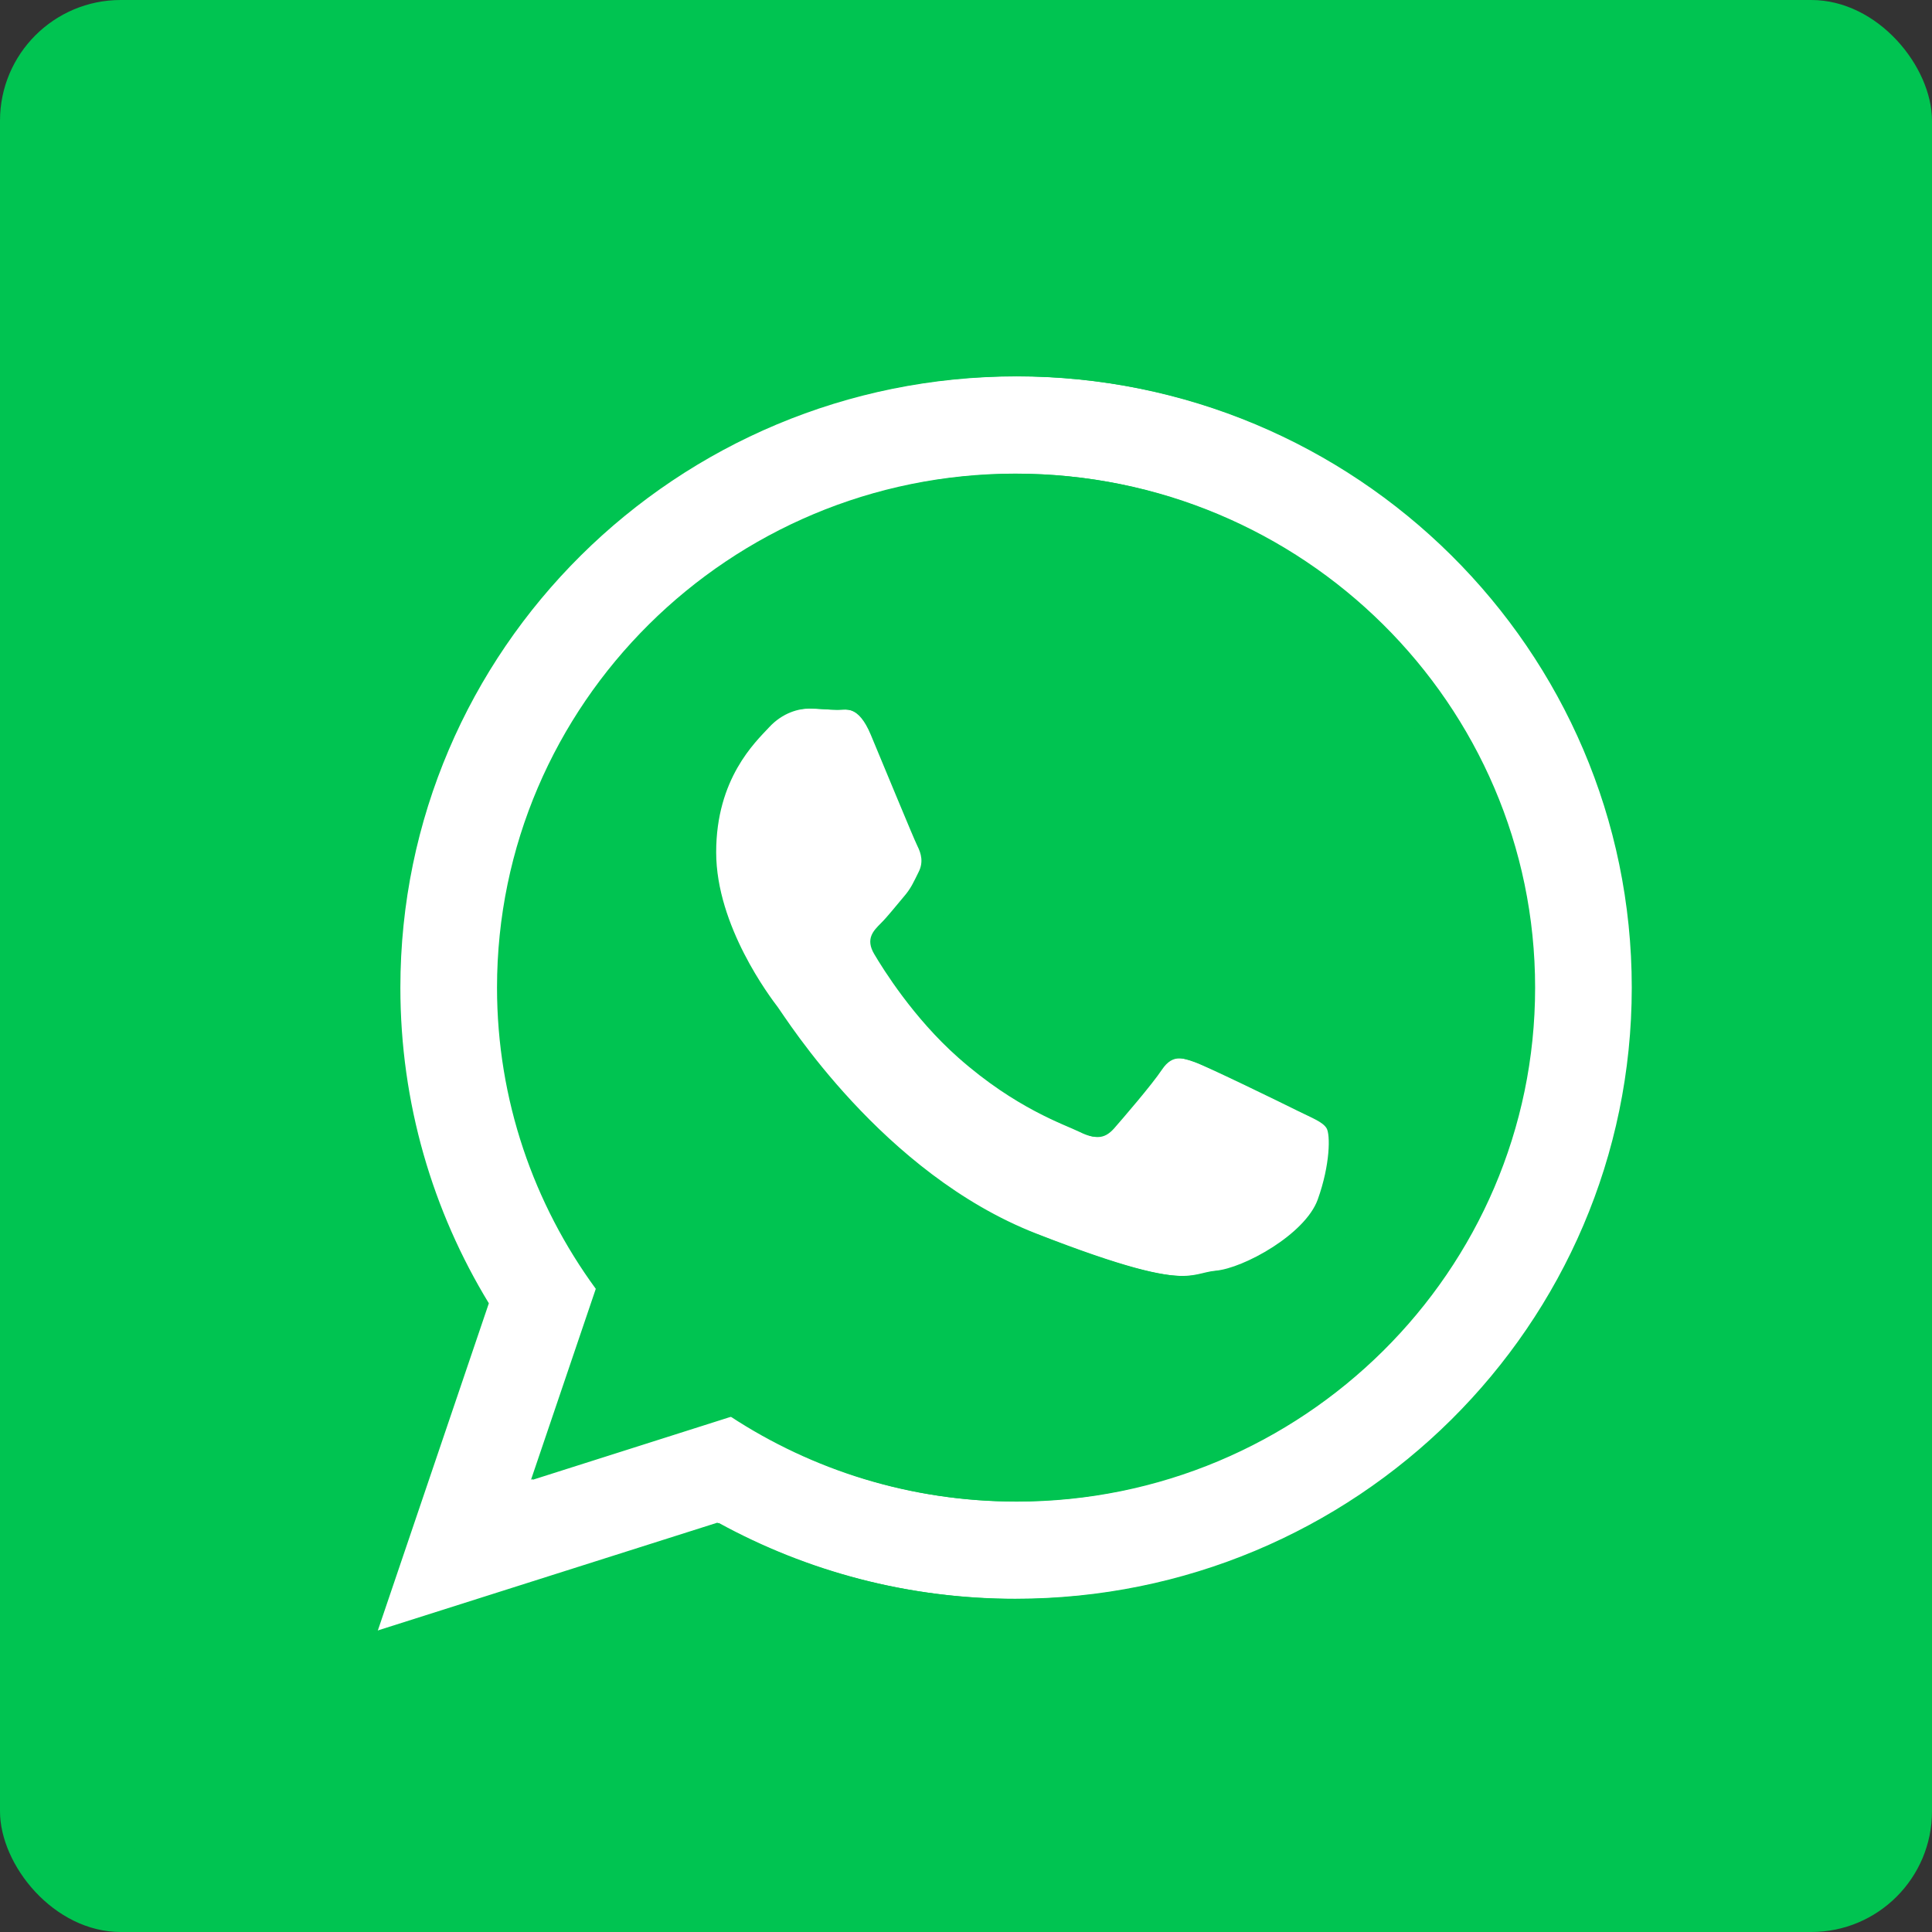 <svg xmlns="http://www.w3.org/2000/svg" xmlns:xlink="http://www.w3.org/1999/xlink" fill="none" version="1.1" width="22.709" height="22.709" viewBox="0 0 22.709 22.709"><rect x="0" y="0" width="22.709" height="22.709" fill="#333333" stroke="none"/><defs><clipPath id="master_svg0_42_24777"><rect x="0" y="0" width="22.709" height="22.709" rx="0"/></clipPath></defs><g clip-path="url(#master_svg0_42_24777)"><g><rect x="0" y="0" width="22.709" height="22.709" rx="1.419" fill="#00C451" fill-opacity="1"/></g><g><g><path d="M23.616,17.698C23.616,20.957,20.973,23.599,17.712,23.599L5.904,23.599C2.643,23.599,0,20.957,0,17.698L0,5.9C0,2.641,2.643,0,5.904,0L17.712,0C20.973,0,23.616,2.641,23.616,5.9L23.616,17.698L23.616,17.698Z" fill="#00C451" fill-opacity="1"/></g><g><path d="M19.18,11.608C19.18,15.575,15.936,18.792,11.934,18.792C10.663,18.792,9.47,18.468,8.431,17.898L4.42,19.171L5.728,15.317C5.068,14.234,4.688,12.964,4.688,11.607C4.688,7.639,7.932,4.422,11.934,4.422C15.936,4.422,19.18,7.639,19.18,11.608ZM11.934,5.567C8.574,5.567,5.842,8.277,5.842,11.608C5.842,12.929,6.274,14.153,7.003,15.149L6.242,17.392L8.583,16.648C9.545,17.279,10.697,17.648,11.934,17.648C15.293,17.648,18.026,14.938,18.026,11.607C18.026,8.277,15.293,5.567,11.934,5.567ZM15.593,13.262C15.548,13.188,15.43,13.144,15.253,13.057C15.075,12.968,14.202,12.542,14.039,12.483C13.876,12.425,13.758,12.395,13.638,12.572C13.52,12.748,13.18,13.144,13.076,13.262C12.973,13.379,12.87,13.394,12.692,13.306C12.514,13.218,11.942,13.032,11.263,12.431C10.736,11.965,10.379,11.389,10.275,11.213C10.171,11.036,10.265,10.941,10.353,10.853C10.433,10.774,10.531,10.648,10.619,10.545C10.709,10.442,10.738,10.369,10.797,10.251C10.857,10.134,10.827,10.031,10.783,9.943C10.738,9.854,10.383,8.988,10.235,8.636C10.087,8.283,9.939,8.342,9.835,8.342C9.731,8.342,9.613,8.327,9.495,8.327C9.376,8.327,9.184,8.371,9.021,8.547C8.858,8.723,8.4,9.15,8.4,10.016C8.4,10.883,9.036,11.72,9.125,11.837C9.213,11.954,10.353,13.79,12.159,14.496C13.965,15.201,13.965,14.966,14.29,14.936C14.616,14.907,15.341,14.51,15.489,14.099C15.637,13.687,15.637,13.335,15.593,13.262Z" fill="#FFFFFF" fill-opacity="1"/></g><g><path d="M11.952,4.424C15.954,4.424,19.198,7.641,19.198,11.61C19.198,15.578,15.954,18.795,11.952,18.795C10.682,18.795,9.488,18.47,8.449,17.901L4.438,19.174L5.746,15.319C5.086,14.236,4.706,12.967,4.706,11.609C4.706,7.641,7.95,4.424,11.952,4.424ZM6.26,17.394L8.601,16.65C9.563,17.281,10.715,17.65,11.952,17.65C15.311,17.65,18.044,14.94,18.044,11.609C18.044,8.279,15.311,5.569,11.952,5.569C8.593,5.569,5.86,8.279,5.86,11.61C5.86,12.931,6.292,14.155,7.021,15.151L6.26,17.394ZM9.513,8.329C9.631,8.329,9.749,8.344,9.853,8.344C9.879,8.344,9.908,8.341,9.939,8.341C10.031,8.341,10.142,8.374,10.253,8.638C10.401,8.991,10.757,9.857,10.801,9.945C10.845,10.033,10.875,10.136,10.815,10.253C10.757,10.371,10.727,10.444,10.637,10.547C10.549,10.65,10.451,10.777,10.371,10.855C10.283,10.944,10.19,11.039,10.293,11.215C10.397,11.391,10.754,11.967,11.281,12.434C11.96,13.034,12.532,13.22,12.71,13.308C12.786,13.346,12.849,13.365,12.903,13.365C12.976,13.365,13.035,13.331,13.095,13.264C13.198,13.146,13.539,12.751,13.657,12.574C13.724,12.474,13.791,12.44,13.866,12.44C13.924,12.44,13.986,12.46,14.057,12.486C14.22,12.544,15.093,12.97,15.271,13.059C15.448,13.146,15.566,13.19,15.611,13.264C15.656,13.337,15.656,13.69,15.508,14.102C15.359,14.513,14.634,14.909,14.308,14.938C14.172,14.951,14.093,14.999,13.912,14.999C13.664,14.999,13.224,14.907,12.177,14.498C10.371,13.792,9.232,11.957,9.143,11.839C9.054,11.722,8.418,10.885,8.418,10.018C8.418,9.152,8.876,8.725,9.039,8.55C9.202,8.373,9.394,8.329,9.513,8.329ZM11.952,3.933C9.886,3.933,7.944,4.731,6.482,6.18C5.02,7.63,4.214,9.558,4.214,11.609C4.214,12.933,4.557,14.229,5.208,15.375L3.972,19.016C3.913,19.191,3.957,19.386,4.087,19.518C4.217,19.651,4.41,19.699,4.587,19.643L8.401,18.432C9.494,18.991,10.717,19.286,11.952,19.286C14.018,19.286,15.961,18.488,17.422,17.039C18.885,15.589,19.69,13.661,19.69,11.61C19.69,9.559,18.885,7.63,17.422,6.18C15.961,4.731,14.018,3.933,11.952,3.933ZM7.038,16.631L7.486,15.309C7.538,15.157,7.512,14.99,7.418,14.861C6.721,13.908,6.352,12.784,6.352,11.61C6.352,8.55,8.864,6.061,11.952,6.061C15.04,6.061,17.553,8.55,17.553,11.609C17.553,14.669,15.04,17.158,11.952,17.158C10.853,17.158,9.788,16.84,8.871,16.239C8.747,16.158,8.593,16.137,8.452,16.181L7.038,16.631ZM9.513,7.837C9.204,7.837,8.9,7.975,8.678,8.216C8.67,8.225,8.66,8.235,8.65,8.246C8.452,8.455,7.926,9.008,7.926,10.018C7.926,10.95,8.499,11.805,8.749,12.133C8.755,12.142,8.763,12.154,8.774,12.17C9.685,13.51,10.83,14.5,11.998,14.956C13.206,15.428,13.644,15.491,13.912,15.491C14.078,15.491,14.191,15.464,14.275,15.444C14.313,15.434,14.334,15.43,14.353,15.428C14.599,15.406,14.931,15.275,15.24,15.077C15.5,14.911,15.838,14.635,15.97,14.268C16.002,14.181,16.27,13.403,16.032,13.01L16.031,13.008C15.918,12.823,15.745,12.741,15.578,12.661C15.55,12.648,15.52,12.633,15.489,12.618C15.48,12.613,14.443,12.102,14.224,12.023C14.123,11.987,14.005,11.948,13.866,11.948C13.693,11.948,13.444,12.009,13.249,12.299C13.179,12.403,12.984,12.639,12.828,12.822L12.787,12.804C12.552,12.703,12.116,12.515,11.607,12.065C11.24,11.741,10.961,11.352,10.806,11.11C10.848,11.063,10.889,11.014,10.929,10.965C10.956,10.932,10.983,10.899,11.01,10.868C11.129,10.731,11.183,10.62,11.235,10.513C11.242,10.501,11.248,10.487,11.255,10.474C11.338,10.31,11.402,10.048,11.242,9.727C11.21,9.659,11.026,9.217,10.905,8.924C10.828,8.74,10.756,8.565,10.707,8.448C10.54,8.05,10.281,7.849,9.939,7.849C9.907,7.849,9.88,7.85,9.861,7.852L9.85,7.852C9.817,7.852,9.773,7.849,9.727,7.846C9.663,7.842,9.591,7.837,9.513,7.837Z" fill="#00C451" fill-opacity="1"/></g><g><path d="M17.207,22.832L6.42,22.832C3.31,22.832,0.78,20.302,0.78,17.191L0.78,6.406C0.78,3.296,3.31,0.766,6.42,0.766L17.207,0.766C20.317,0.766,22.847,3.296,22.847,6.406L22.847,17.191C22.847,20.302,20.317,22.832,17.207,22.832ZM6.42,1.259C3.582,1.259,1.273,3.568,1.273,6.406L1.273,17.191C1.273,20.03,3.582,22.339,6.42,22.339L17.207,22.339C20.045,22.339,22.354,20.03,22.354,17.191L22.354,6.406C22.354,3.568,20.045,1.259,17.207,1.259L6.42,1.259L6.42,1.259Z" fill="#00C451" fill-opacity="1"/></g></g></g></svg>